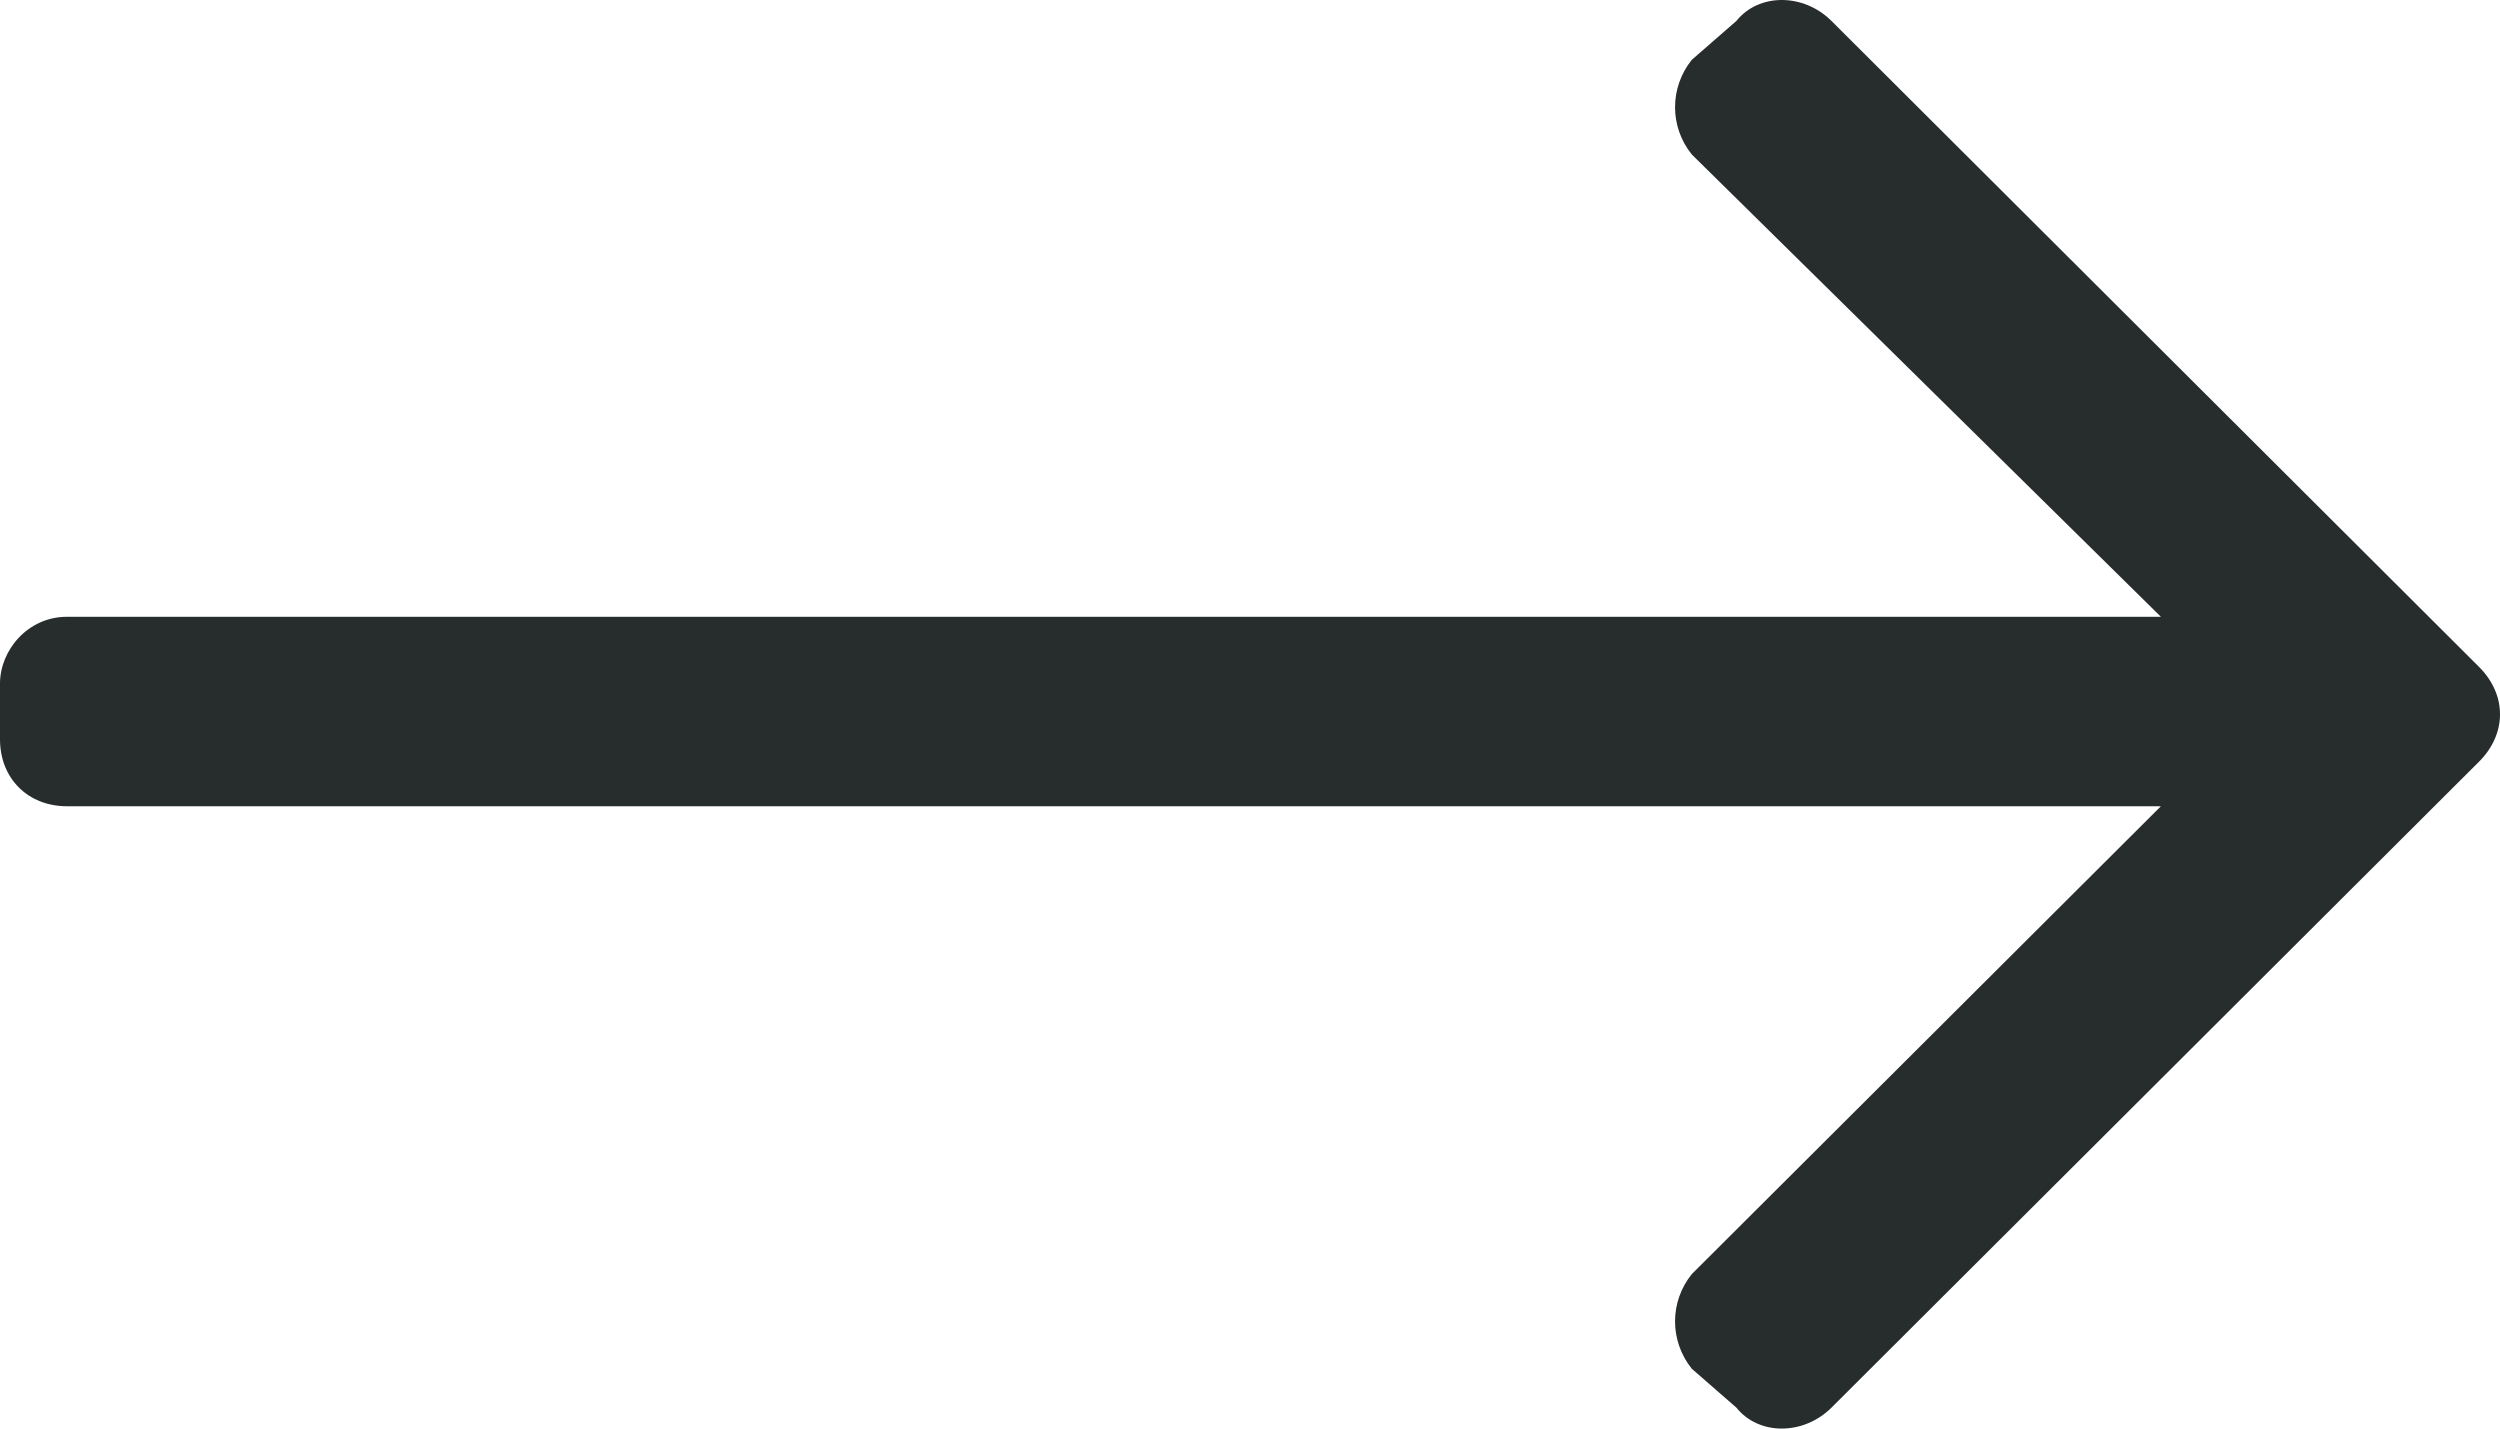<svg width="14" height="8" viewBox="0 0 14 8" fill="none" xmlns="http://www.w3.org/2000/svg">
<path d="M9.724 0.117C9.849 -0.039 10.099 -0.039 10.256 0.117L13.883 3.735C14.039 3.891 14.039 4.109 13.883 4.265L10.256 7.883C10.099 8.039 9.849 8.039 9.724 7.883L9.474 7.665C9.349 7.509 9.349 7.29 9.474 7.135L12.101 4.515H0.375C0.156 4.515 0 4.359 0 4.14V3.828C0 3.641 0.156 3.454 0.375 3.454H12.101L9.474 0.865C9.349 0.71 9.349 0.491 9.474 0.335L9.724 0.117Z" fill="#272D2D"/>
</svg>
